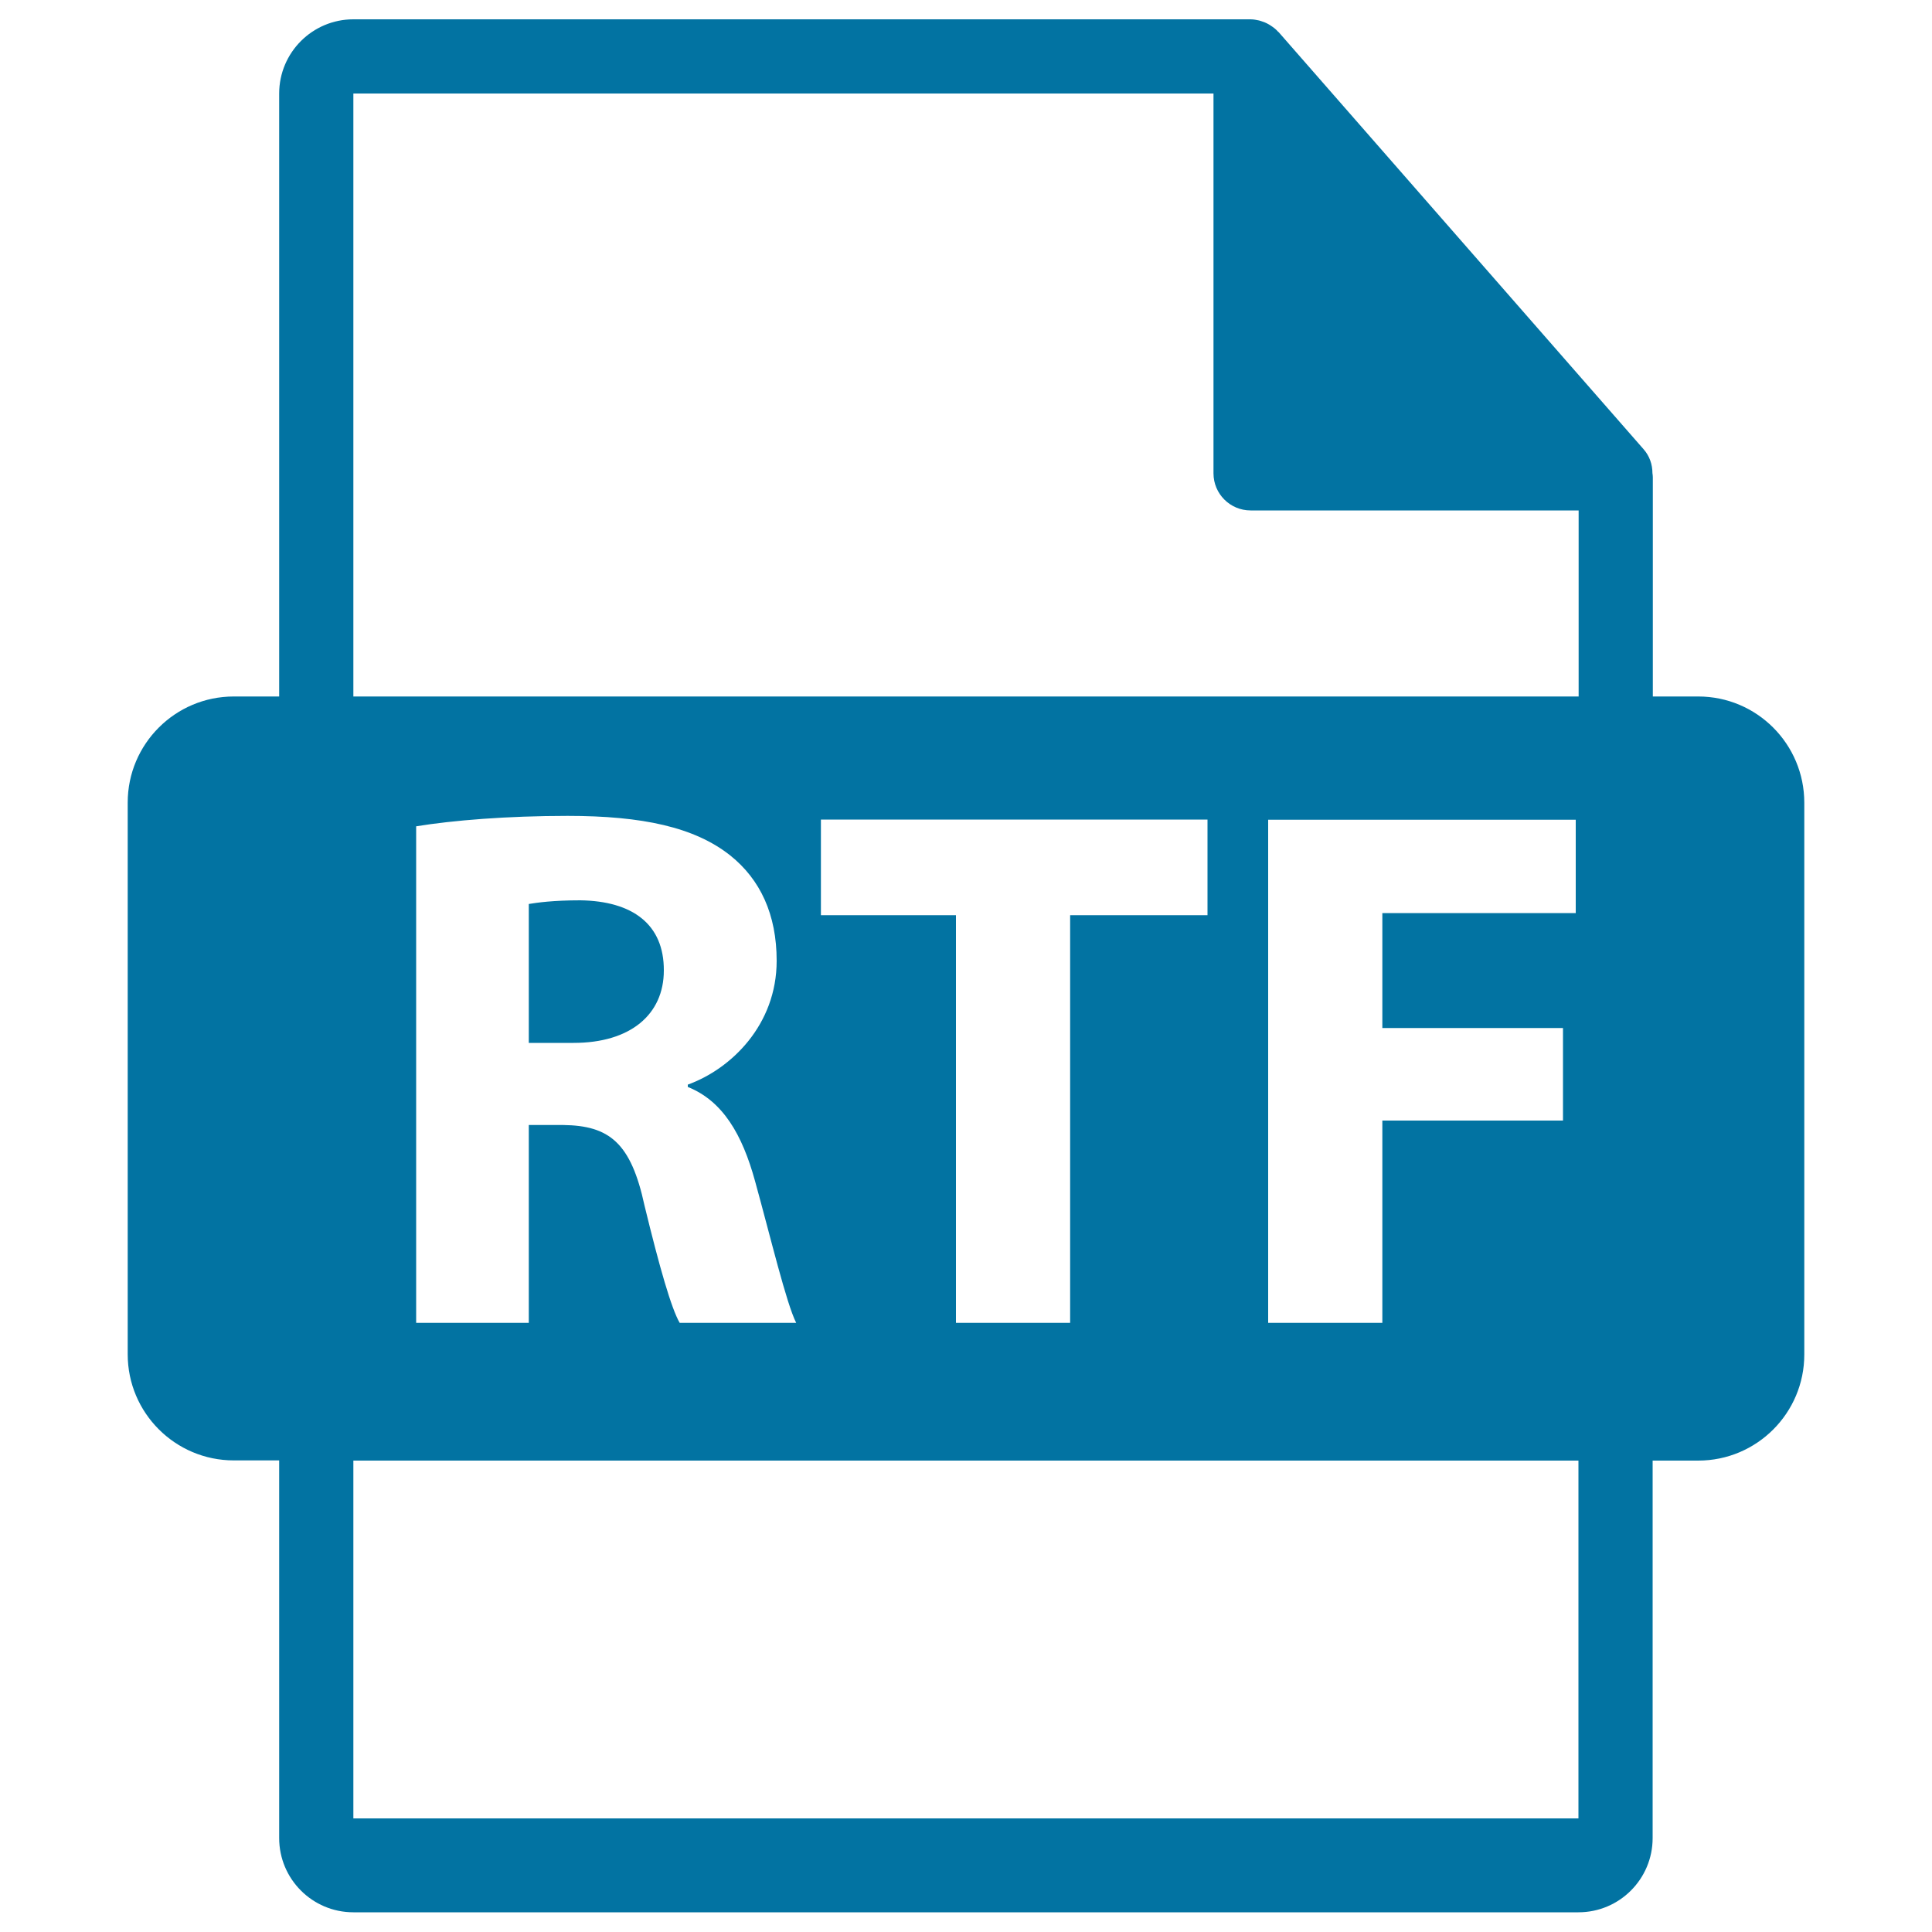 <svg xmlns="http://www.w3.org/2000/svg" viewBox="0 0 1000 1000" style="fill:#0273a2">
<title>RTF File Symbol SVG icon</title>
<g><path d="M879,360.5h-23.5V247c0-0.7-0.1-1.4-0.2-2.1c0-4.5-1.5-8.9-4.6-12.4L661.8,16.6c-0.1-0.1-0.1-0.1-0.2-0.1c-1.1-1.3-2.4-2.3-3.8-3.2c-0.4-0.3-0.8-0.5-1.3-0.8c-1.2-0.7-2.5-1.2-3.8-1.6c-0.4-0.1-0.7-0.2-1-0.3c-1.4-0.3-2.9-0.6-4.4-0.6H182.9c-21.2,0-38.4,17.2-38.4,38.4v312.1H121c-30.3,0-54.9,24.6-54.9,54.9v285.6c0,30.3,24.6,54.9,54.9,54.9h23.5v195.5c0,21.2,17.2,38.4,38.4,38.4h634.1c21.2,0,38.4-17.2,38.4-38.4V756H879c30.3,0,54.9-24.6,54.9-54.9V415.5C933.9,385.1,909.3,360.5,879,360.5z M817.1,941.2H182.9V756h634.1V941.2L817.1,941.2z M390.8,611.3c8.1,29.3,16.2,63.3,21.3,73.4h-60.3c-4.3-7.4-10.4-28.6-18.2-60.7c-7-32.5-18.2-41.4-42.1-41.7h-17.8v102.4h-58.3v-257c18.9-3.1,47.1-5.4,78.4-5.4c38.6,0,65.7,5.8,84.2,20.5c15.5,12.4,24,30.5,24,54.5c0,33.2-23.6,56-46,64.1v1.2C374.2,569.9,384.2,587.3,390.8,611.3z M424.9,473.7v-49.5H625v49.5h-71.1v211h-59.1v-211H424.9z M809,532.1V580h-93.5v104.7h-59.1V424.3h159.2v48.3H715.5v59.5L809,532.1L809,532.1z M817.1,360.5H182.9V48.4h445.2v196.6c0,10.6,8.6,19.2,19.2,19.2h169.8V360.5z"/><path d="M300.4,466c-14.3,0-22.4,1.2-26.7,1.9v71.9h23.2c29.4,0,46.7-14.7,46.7-37.5C343.7,478.4,327.4,466.4,300.4,466z"/></g>
</svg>